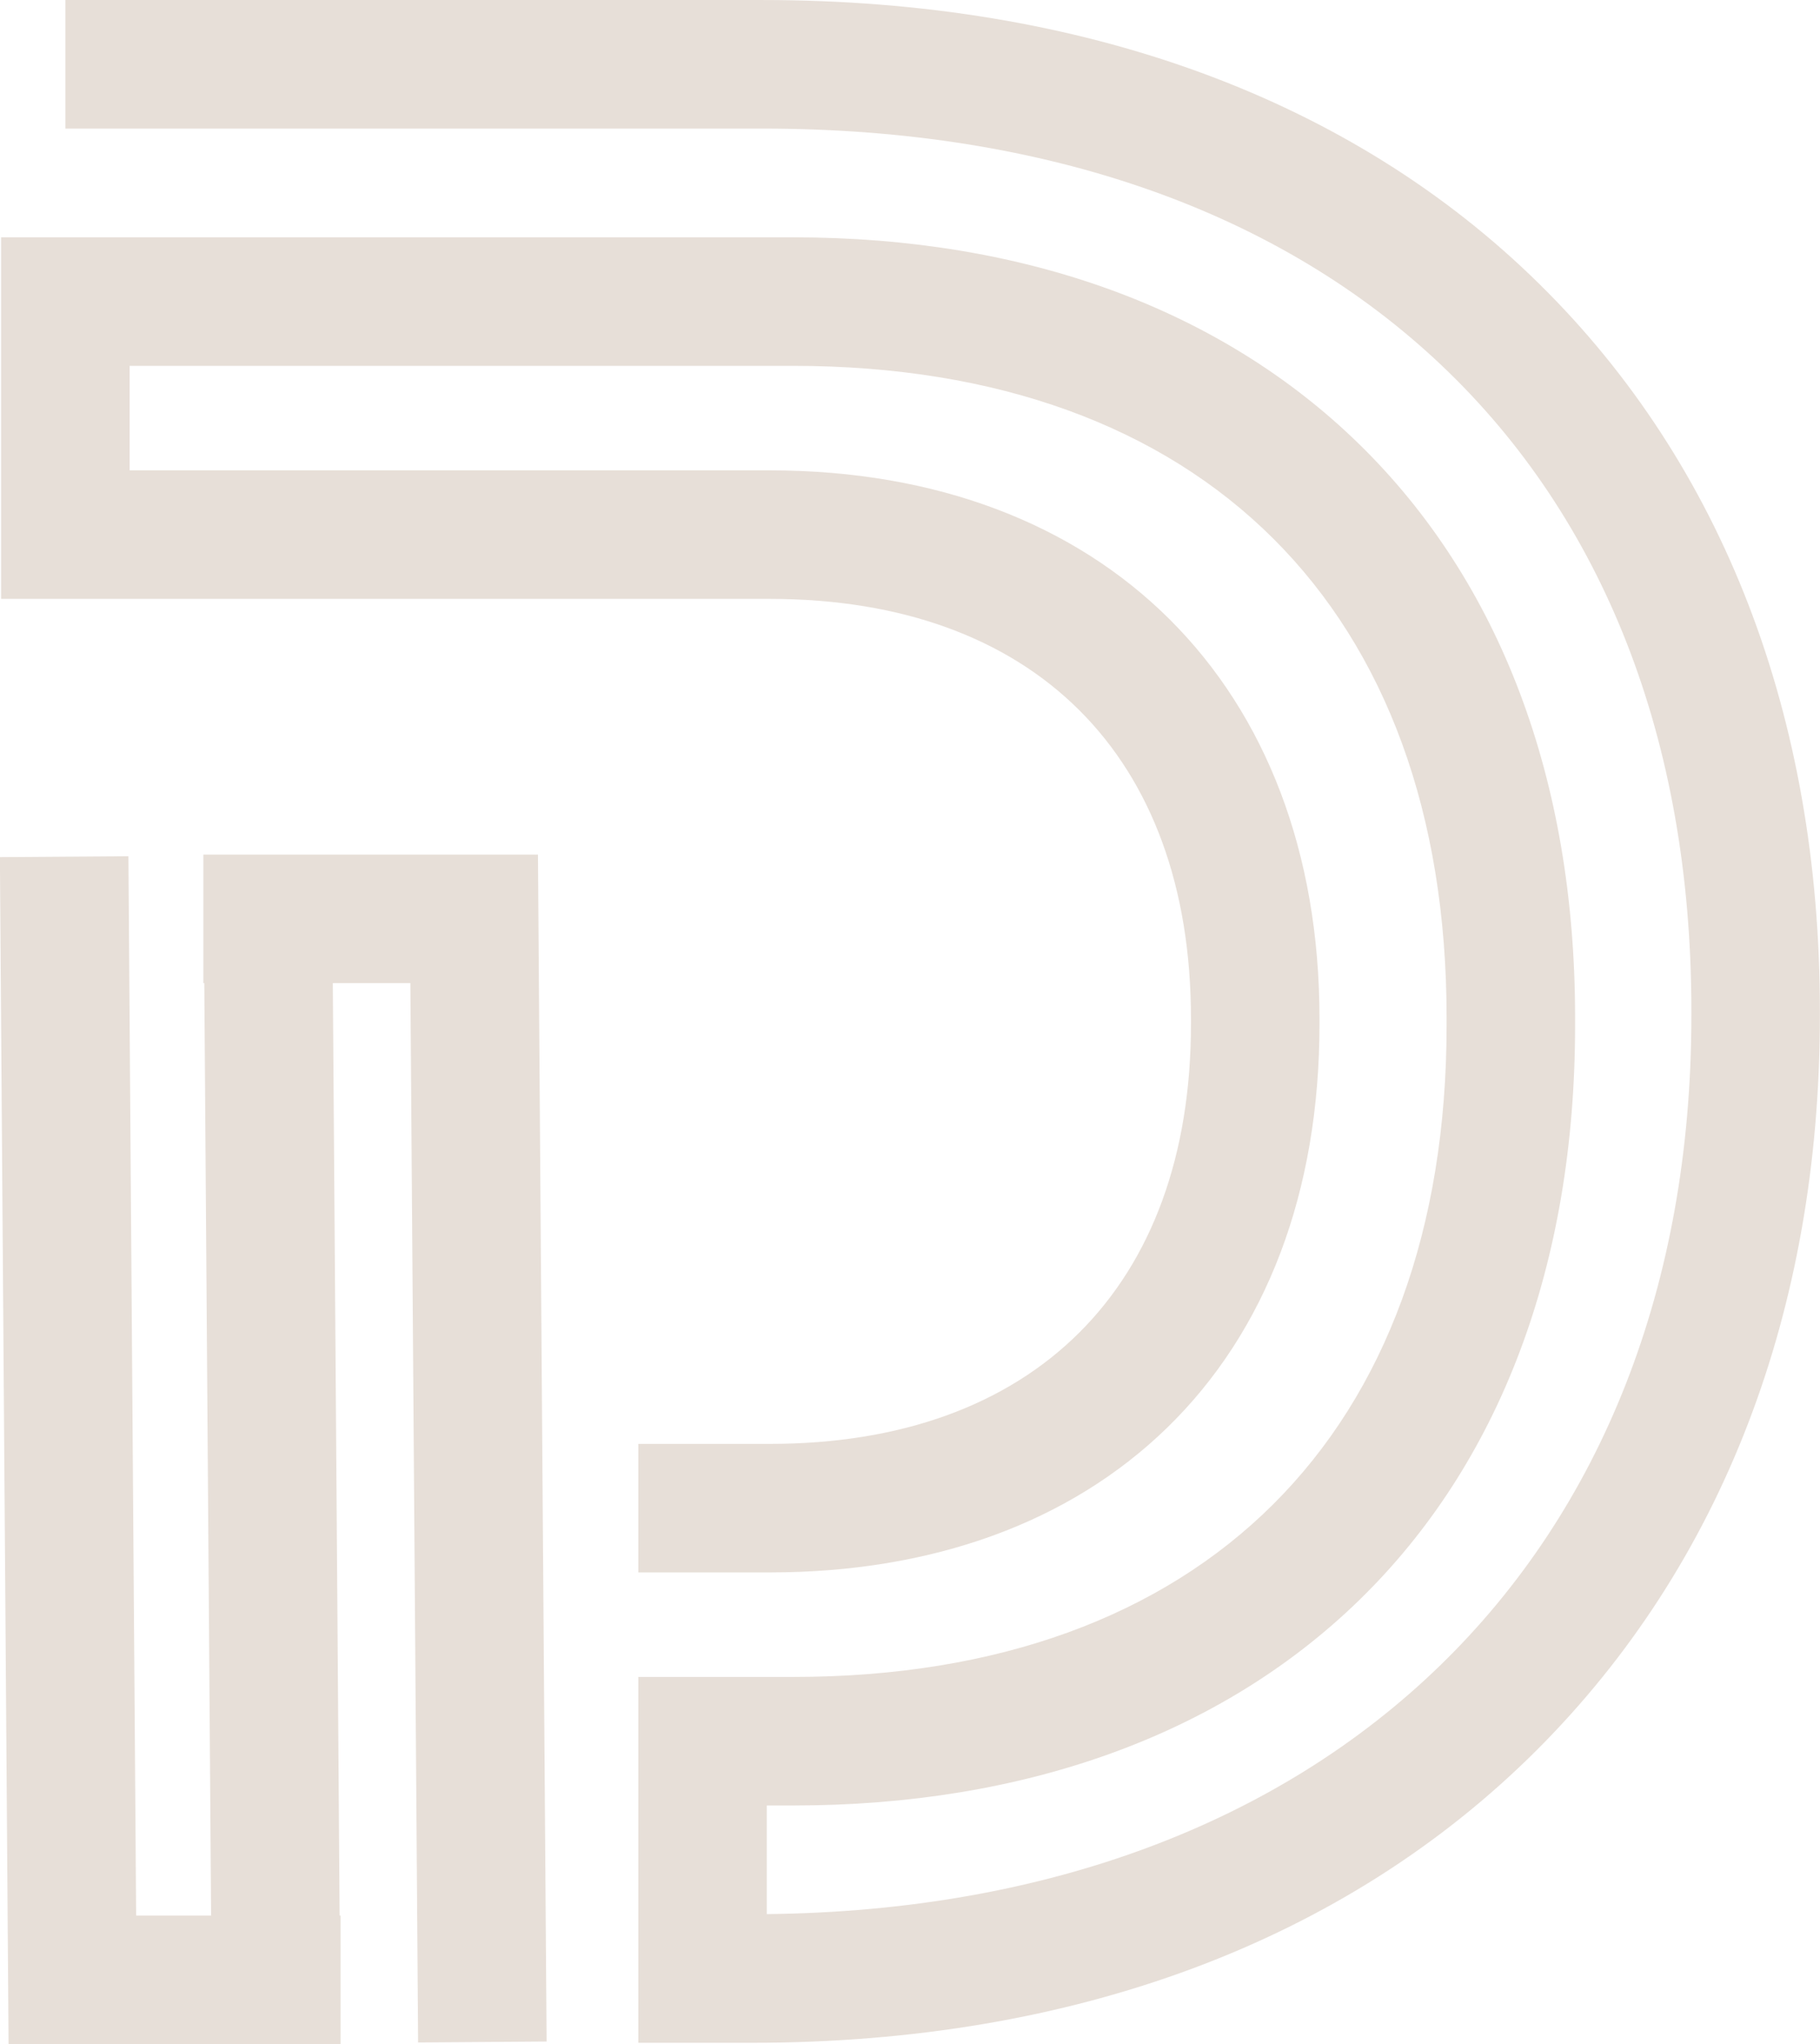 <?xml version="1.0" encoding="UTF-8" standalone="no"?><svg xmlns="http://www.w3.org/2000/svg" xmlns:xlink="http://www.w3.org/1999/xlink" fill="#e7dfd8" height="929.4" preserveAspectRatio="xMidYMid meet" version="1" viewBox="586.2 535.3 827.7 929.4" width="827.7" zoomAndPan="magnify"><g id="change1_1"><path d="M 829.664 923.871 L 829.664 923.859 L 678.688 923.859 L 678.688 982.301 L 679.109 982.301 L 682.203 1406.238 L 648.113 1406.238 L 644.602 924.602 L 586.156 925.02 L 590.094 1464.691 L 741.07 1464.691 L 741.07 1406.238 L 740.652 1406.238 L 737.559 982.301 L 772.828 982.301 L 776.344 1463.949 L 834.789 1463.52 L 830.852 923.859 Z M 1413.84 994.719 L 1413.84 997.211 C 1413.84 1131.379 1369.359 1246.762 1285.211 1330.891 C 1198.039 1418.031 1074.641 1464.09 928.352 1464.09 L 876.484 1464.09 L 876.484 1297.75 L 946.93 1297.75 C 1132.988 1297.75 1244.078 1187.02 1244.078 1001.539 L 1244.078 997.859 C 1244.078 812.379 1132.988 701.648 946.93 701.648 L 645.148 701.648 L 645.148 749.16 L 936.355 749.16 C 1088.18 749.16 1186.281 847.02 1186.281 998.461 L 1186.281 1000.941 C 1186.281 1077 1162.25 1140.52 1116.801 1184.629 C 1072.578 1227.551 1010.18 1250.23 936.355 1250.23 L 876.484 1250.23 L 876.484 1191.789 L 936.355 1191.789 C 1056.25 1191.789 1127.828 1120.441 1127.828 1000.941 L 1127.828 998.461 C 1127.828 878.949 1056.25 807.609 936.355 807.609 L 586.703 807.609 L 586.703 643.199 L 946.93 643.199 C 1052.191 643.199 1141.109 675.629 1204.07 736.988 C 1268.48 799.762 1302.52 889.969 1302.52 997.859 L 1302.52 1001.539 C 1302.52 1110.141 1268.461 1200.602 1204.031 1263.141 C 1141.289 1324.02 1052.391 1356.199 946.93 1356.199 L 934.93 1356.199 L 934.93 1405.578 C 1190.59 1402.879 1355.398 1243.211 1355.398 997.211 L 1355.398 994.719 C 1355.398 747.398 1193.512 593.762 932.922 593.762 L 615.93 593.762 L 615.93 535.309 L 932.922 535.309 C 1078.48 535.309 1200.738 580.031 1286.5 664.648 C 1369.809 746.828 1413.84 860.969 1413.84 994.719" fill="inherit"/></g></svg>